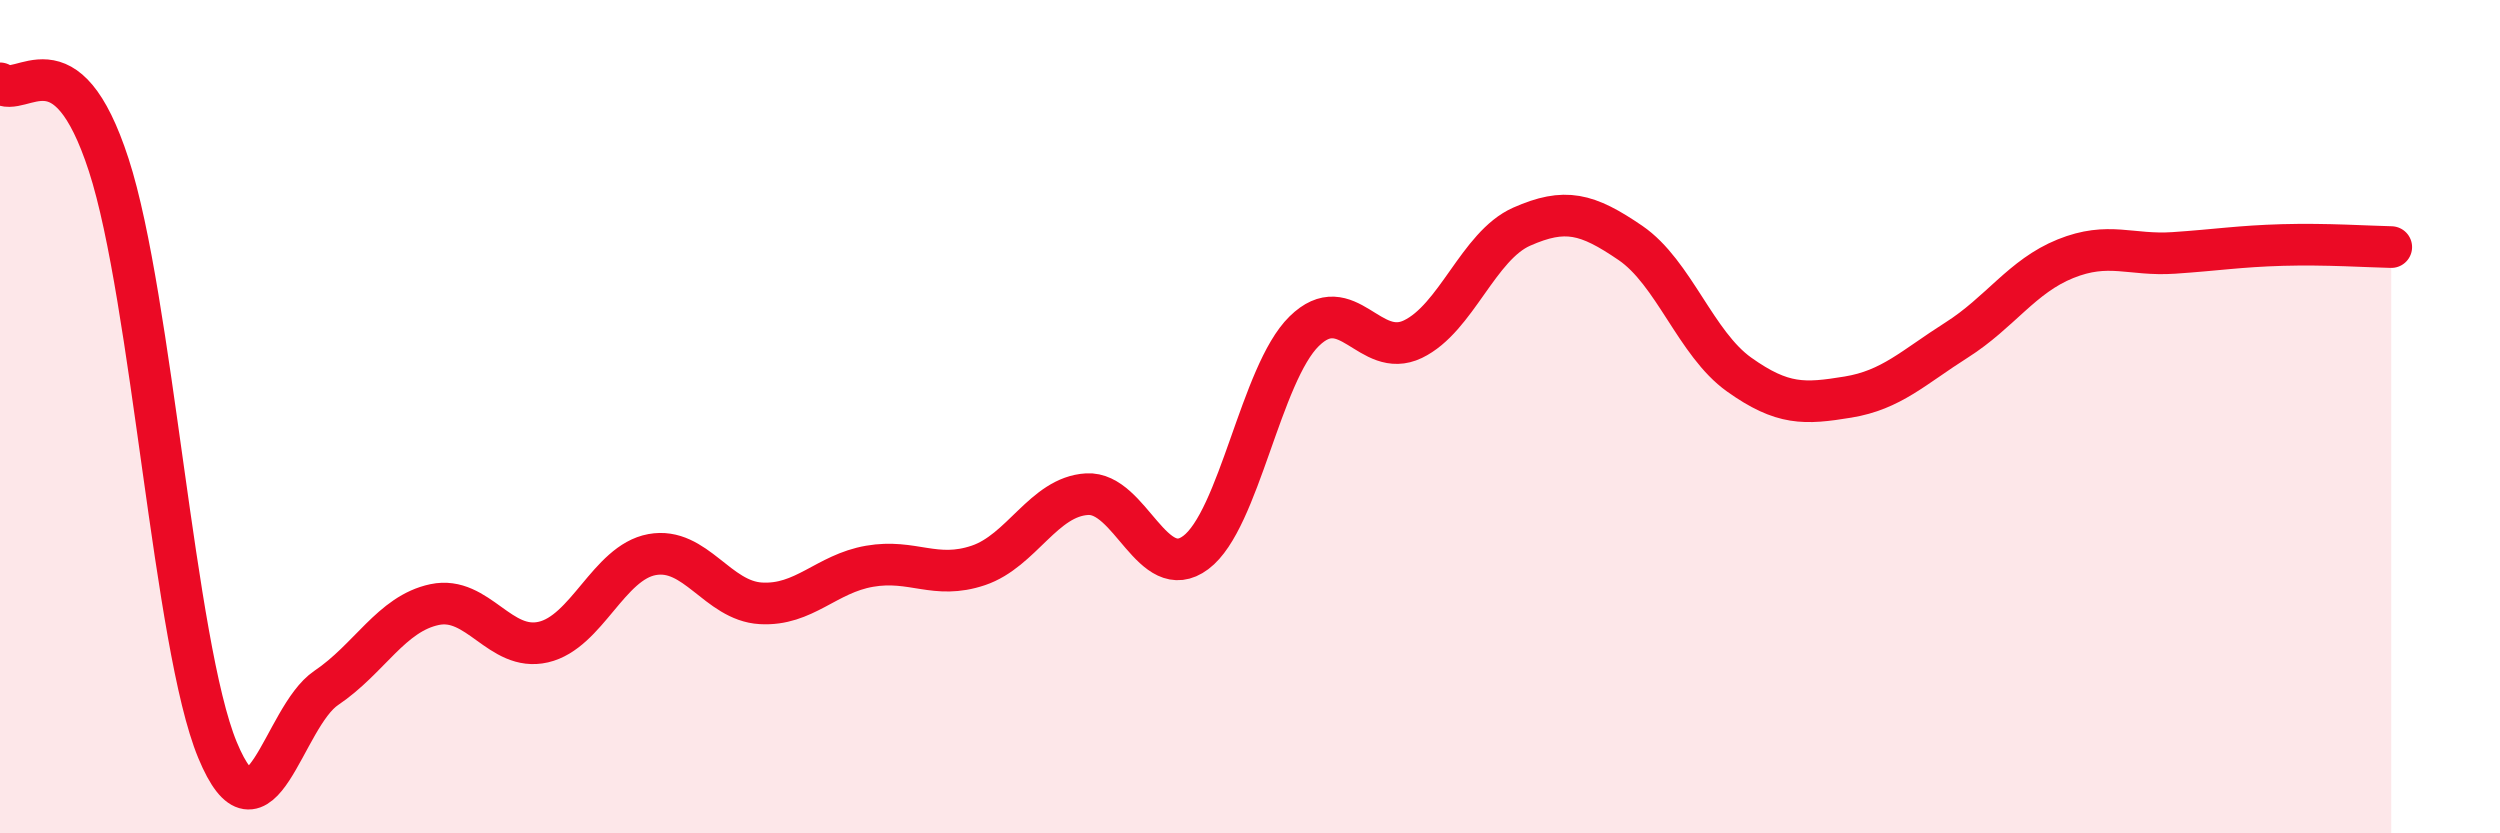 
    <svg width="60" height="20" viewBox="0 0 60 20" xmlns="http://www.w3.org/2000/svg">
      <path
        d="M 0,2 C 0.52,2.39 1.57,0.76 2.61,3.96 C 3.65,7.16 4.18,15.49 5.22,18 C 6.26,20.51 6.79,17.21 7.83,16.51 C 8.87,15.81 9.39,14.73 10.43,14.51 C 11.47,14.29 12,15.65 13.04,15.41 C 14.08,15.17 14.61,13.5 15.65,13.31 C 16.69,13.12 17.22,14.42 18.26,14.48 C 19.3,14.54 19.83,13.77 20.87,13.59 C 21.91,13.41 22.44,13.92 23.48,13.57 C 24.52,13.22 25.05,11.92 26.09,11.86 C 27.13,11.8 27.66,14.04 28.7,13.26 C 29.74,12.48 30.26,8.97 31.3,7.95 C 32.34,6.93 32.87,8.64 33.91,8.14 C 34.95,7.64 35.48,5.9 36.52,5.44 C 37.56,4.98 38.09,5.12 39.13,5.83 C 40.17,6.54 40.7,8.25 41.74,8.99 C 42.78,9.73 43.31,9.7 44.35,9.53 C 45.39,9.36 45.92,8.82 46.96,8.16 C 48,7.5 48.53,6.63 49.57,6.21 C 50.61,5.79 51.13,6.14 52.17,6.07 C 53.21,6 53.74,5.91 54.78,5.88 C 55.82,5.85 56.87,5.92 57.39,5.93L57.39 20L0 20Z"
        fill="#EB0A25"
        opacity="0.1"
        stroke-linecap="round"
        stroke-linejoin="round"
      />
      <path
        d="M 0,2 C 0.52,2.39 1.57,0.76 2.61,3.96 C 3.65,7.16 4.18,15.49 5.22,18 C 6.26,20.51 6.79,17.21 7.83,16.51 C 8.87,15.81 9.39,14.73 10.43,14.51 C 11.47,14.29 12,15.65 13.04,15.41 C 14.08,15.17 14.61,13.5 15.65,13.31 C 16.69,13.12 17.22,14.42 18.26,14.48 C 19.3,14.54 19.83,13.77 20.87,13.59 C 21.91,13.41 22.44,13.92 23.48,13.57 C 24.52,13.22 25.05,11.92 26.09,11.86 C 27.13,11.8 27.66,14.04 28.7,13.26 C 29.74,12.48 30.26,8.97 31.3,7.95 C 32.34,6.93 32.87,8.64 33.91,8.14 C 34.95,7.64 35.48,5.9 36.52,5.44 C 37.56,4.98 38.09,5.12 39.13,5.83 C 40.17,6.54 40.7,8.25 41.74,8.99 C 42.78,9.73 43.31,9.7 44.35,9.53 C 45.39,9.36 45.92,8.82 46.96,8.16 C 48,7.5 48.53,6.63 49.57,6.21 C 50.61,5.79 51.13,6.14 52.17,6.07 C 53.21,6 53.74,5.91 54.78,5.88 C 55.82,5.85 56.87,5.92 57.39,5.93"
        stroke="#EB0A25"
        stroke-width="1"
        fill="none"
        stroke-linecap="round"
        stroke-linejoin="round"
      />
    </svg>
  